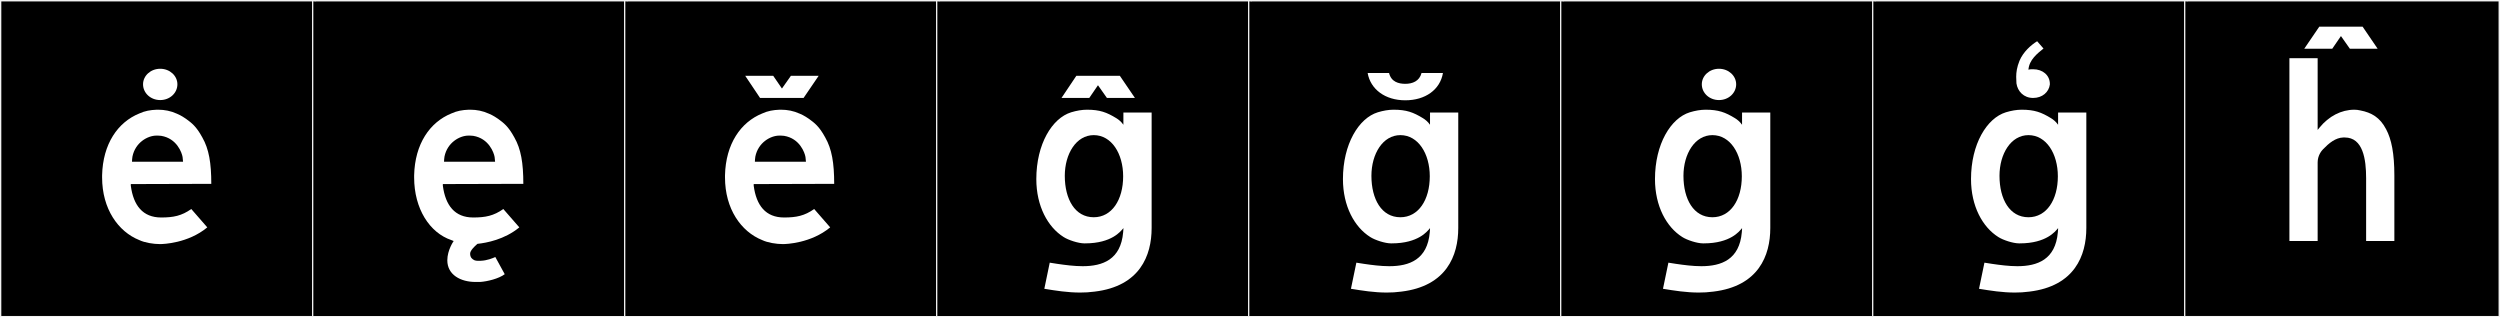 <?xml version="1.0" encoding="utf-8"?>
<!-- Generator: Adobe Illustrator 16.0.4, SVG Export Plug-In . SVG Version: 6.00 Build 0)  -->
<!DOCTYPE svg PUBLIC "-//W3C//DTD SVG 1.1//EN" "http://www.w3.org/Graphics/SVG/1.1/DTD/svg11.dtd">
<svg version="1.1" id="Layer_1" xmlns="http://www.w3.org/2000/svg" xmlns:xlink="http://www.w3.org/1999/xlink" x="0px" y="0px"
	 width="1891px" height="240px" viewBox="0 0 1891 240" enable-background="new 0 0 1891 240" xml:space="preserve">
<rect x="0" y="0" width="1891" height="240" fill="#808080" stroke="none"/>
<g>
	<rect y="1" width="238" height="239"/>
	<g>
		<path fill="#F2F2F2" d="M238,1v238H1V1H238 M239,0H0v240h239V0L239,0z"/>
	</g>
</g>
<g>
	<rect x="236" y="1" width="238" height="239"/>
	<g>
		<path fill="#F2F2F2" d="M474,1v238H237V1H474 M475,0H236v240h239V0L475,0z"/>
	</g>
</g>
<g>
	<rect x="472" y="1" width="238" height="239"/>
	<g>
		<path fill="#F2F2F2" d="M710,1v238H473V1H710 M711,0H472v240h239V0L711,0z"/>
	</g>
</g>
<g>
	<rect x="708" y="1" width="238" height="239"/>
	<g>
		<path fill="#F2F2F2" d="M946,1v238H709V1H946 M947,0H708v240h239V0L947,0z"/>
	</g>
</g>
<g>
	<rect x="944" y="1" width="238" height="239"/>
	<g>
		<path fill="#F2F2F2" d="M1182,1v238H945V1H1182 M1183,0H944v240h239V0L1183,0z"/>
	</g>
</g>
<g>
	<rect x="1180" y="1" width="238" height="239"/>
	<g>
		<path fill="#F2F2F2" d="M1418,1v238h-237V1H1418 M1419,0h-239v240h239V0L1419,0z"/>
	</g>
</g>
<g>
	<rect x="1416" y="1" width="238" height="239"/>
	<g>
		<path fill="#F2F2F2" d="M1654,1v238h-237V1H1654 M1655,0h-239v240h239V0L1655,0z"/>
	</g>
</g>
<g>
	<rect x="1652" y="1" width="238" height="239"/>
	<g>
		<path fill="#F2F2F2" d="M1890,1v238h-237V1H1890 M1891,0h-239v240h239V0L1891,0z"/>
	</g>
</g>
<g>
	<path fill="#FFFFFF" d="M98.944,140.477c1.958,14.951,9.077,24.029,22.961,24.029c9.256,0,15.485-1.246,22.783-6.408l12.104,13.883
		c-14.596,12.104-33.463,12.639-35.599,12.639h-0.355c-4.807,0-11.392-1.068-15.486-3.026
		c-16.019-6.407-28.123-23.673-28.123-47.347v-1.602c0.534-23.852,11.926-40.227,28.123-46.812c4.272-1.958,8.366-2.67,13.172-2.848
		h1.246c4.628,0,9.434,0.89,14.062,3.025c0.534,0.178,3.382,1.424,6.941,3.916c4.094,3.025,7.654,5.518,12.282,14.062
		c4.983,8.722,6.764,19.224,6.764,35.065l-60.874,0.178V140.477z M121.905,102.742c-1.602-0.179-3.025-0.179-3.56-0.179
		c-6.764,0-16.02,5.34-18.155,15.841c-0.179,1.425-0.356,2.67-0.356,3.916h38.625c-0.178-1.424-0.178-2.135-0.356-3.56
		C137.569,115.557,133.831,104.699,121.905,102.742z M121.193,52.014c7.298,0,12.993,5.34,12.993,11.747
		c0,6.586-5.695,11.926-12.993,11.926S108.2,70.347,108.2,63.761C108.2,57.354,113.896,52.014,121.193,52.014z"/>
	<path fill="#FFFFFF" d="M358.997,196.9c1.424,0.533,3.382,0.355,4.627,0.355c4.807-0.178,9.078-1.957,11.036-2.848l7.12,12.994
		c-4.45,3.381-13.172,5.518-18.689,5.873h-3.382c-11.214,0-21.359-5.34-21.359-16.375c0-7.832,4.806-14.596,4.806-14.596
		c-0.89-0.355-1.246-0.534-1.78-0.712c-16.375-5.519-28.123-23.673-28.123-47.347v-1.602c0.534-23.852,11.926-40.227,28.123-46.812
		c4.272-1.958,8.366-2.67,13.172-2.848h1.246c4.628,0,9.434,0.89,14.062,3.025c0.534,0.178,3.382,1.424,6.941,3.916
		c4.094,3.025,7.654,5.518,12.281,14.062c4.984,8.722,6.765,19.224,6.765,35.065l-60.874,0.178v1.246
		c1.958,14.951,9.077,24.029,22.961,24.029c9.256,0,15.485-1.246,22.783-6.408l12.104,13.883
		c-11.214,9.256-24.919,11.748-31.683,12.46c-2.314,1.958-5.518,5.162-5.518,7.298v0.534
		C355.793,194.764,357.039,196.01,358.997,196.9z M357.929,102.742c-1.602-0.179-3.026-0.179-3.56-0.179
		c-6.764,0-16.02,5.34-18.155,15.841c-0.179,1.425-0.356,2.67-0.356,3.916h38.625c-0.179-1.424-0.179-2.135-0.356-3.56
		C373.592,115.557,369.854,104.699,357.929,102.742z"/>
	<path fill="#FFFFFF" d="M570.101,140.477c1.958,14.951,9.077,24.029,22.961,24.029c9.256,0,15.485-1.246,22.783-6.408
		l12.104,13.883c-14.596,12.104-33.463,12.639-35.599,12.639h-0.355c-4.807,0-11.392-1.068-15.486-3.026
		c-16.019-6.407-28.123-23.673-28.123-47.347v-1.602c0.534-23.852,11.926-40.227,28.123-46.812c4.272-1.958,8.366-2.67,13.172-2.848
		h1.246c4.628,0,9.434,0.89,14.062,3.025c0.534,0.178,3.382,1.424,6.941,3.916c4.094,3.025,7.654,5.518,12.282,14.062
		c4.983,8.722,6.764,19.224,6.764,35.065l-60.874,0.178V140.477z M598.224,57.354h21.003l-11.392,16.73h-32.929l-11.214-16.73
		h21.182l6.586,9.611L598.224,57.354z M593.062,102.742c-1.602-0.179-3.025-0.179-3.56-0.179c-6.764,0-16.02,5.34-18.155,15.841
		c-0.179,1.425-0.356,2.67-0.356,3.916h38.625c-0.178-1.424-0.178-2.135-0.356-3.56
		C608.726,115.557,604.987,104.699,593.062,102.742z"/>
	<path fill="#FFFFFF" d="M871.092,172.516c0,20.824-8.9,43.964-43.075,48.058c-3.915,0.534-7.476,0.712-11.035,0.712
		c-9.434,0-18.333-1.424-27.055-2.848l4.094-19.758l5.695,0.891c6.052,0.89,12.815,1.779,19.224,1.779
		c15.129,0,28.835-4.983,30.615-25.631l0.178-2.314v-0.889l-0.534,0.711c-1.424,1.424-8.01,10.857-28.479,10.857h-0.533
		c-4.45,0-12.104-2.491-15.664-4.805c-11.926-7.477-20.647-23.318-20.647-43.787c0-26.521,11.926-46.1,26.344-50.551
		c4.094-1.245,8.188-1.957,11.926-1.957c9.789,0,14.951,1.957,22.249,6.408c1.779,1.067,3.916,2.848,5.34,4.983V85.12h21.359
		V172.516z M823.923,74.084H802.92l11.214-16.73h32.929l11.392,16.73h-21.182l-6.764-9.611L823.923,74.084z M827.305,164.327
		c13.706,0,22.25-13.171,22.25-30.971c0-17.087-8.723-31.149-22.25-31.149c-13.171,0-21.893,14.062-21.893,30.793
		C805.412,150.621,813.065,164.327,827.305,164.327z"/>
	<path fill="#FFFFFF" d="M1103.023,172.516c0,20.824-8.9,43.964-43.075,48.058c-3.915,0.534-7.476,0.712-11.035,0.712
		c-9.434,0-18.333-1.424-27.055-2.848l4.094-19.758l5.695,0.891c6.052,0.89,12.815,1.779,19.224,1.779
		c15.129,0,28.835-4.983,30.615-25.631l0.178-2.314v-0.889l-0.534,0.711c-1.424,1.424-8.01,10.857-28.479,10.857h-0.533
		c-4.45,0-12.104-2.491-15.664-4.805c-11.926-7.477-20.647-23.318-20.647-43.787c0-26.521,11.926-46.1,26.344-50.551
		c4.094-1.245,8.188-1.957,11.926-1.957c9.789,0,14.951,1.957,22.249,6.408c1.779,1.067,3.916,2.848,5.34,4.983V85.12h21.359
		V172.516z M1050.693,55.217c1.602,6.764,7.297,8.188,12.281,8.188c5.34,0,10.68-1.957,12.281-8.188h16.197
		c-2.136,12.638-13.35,20.647-28.479,20.647c-15.308,0-26.343-8.366-28.479-20.647H1050.693z M1059.236,164.327
		c13.706,0,22.25-13.171,22.25-30.971c0-17.087-8.723-31.149-22.25-31.149c-13.171,0-21.893,14.062-21.893,30.793
		C1037.344,150.621,1044.997,164.327,1059.236,164.327z"/>
	<path fill="#FFFFFF" d="M1339.047,172.516c0,20.824-8.9,43.964-43.075,48.058c-3.915,0.534-7.476,0.712-11.035,0.712
		c-9.434,0-18.333-1.424-27.055-2.848l4.094-19.758l5.695,0.891c6.052,0.89,12.815,1.779,19.224,1.779
		c15.129,0,28.835-4.983,30.615-25.631l0.178-2.314v-0.889l-0.534,0.711c-1.424,1.424-8.01,10.857-28.479,10.857h-0.533
		c-4.45,0-12.104-2.491-15.664-4.805c-11.926-7.477-20.647-23.318-20.647-43.787c0-26.521,11.926-46.1,26.344-50.551
		c4.094-1.245,8.188-1.957,11.926-1.957c9.789,0,14.951,1.957,22.249,6.408c1.779,1.067,3.916,2.848,5.34,4.983V85.12h21.359
		V172.516z M1295.26,164.327c13.706,0,22.25-13.171,22.25-30.971c0-17.087-8.723-31.149-22.25-31.149
		c-13.171,0-21.893,14.062-21.893,30.793C1273.367,150.621,1281.021,164.327,1295.26,164.327z M1300.244,52.014
		c7.298,0,12.993,5.34,12.993,11.747c0,6.586-5.695,11.926-12.993,11.926s-12.994-5.34-12.994-11.926
		C1287.25,57.354,1292.946,52.014,1300.244,52.014z"/>
	<path fill="#FFFFFF" d="M1578.099,172.516c0,20.824-8.9,43.964-43.075,48.058c-3.915,0.534-7.476,0.712-11.035,0.712
		c-9.434,0-18.333-1.424-27.055-2.848l4.094-19.758l5.695,0.891c6.052,0.89,12.815,1.779,19.224,1.779
		c15.129,0,28.835-4.983,30.614-25.631l0.179-2.314v-0.889l-0.534,0.711c-1.424,1.424-8.01,10.857-28.479,10.857h-0.533
		c-4.45,0-12.104-2.491-15.664-4.805c-11.925-7.477-20.647-23.318-20.647-43.787c0-26.521,11.926-46.1,26.344-50.551
		c4.094-1.245,8.188-1.957,11.926-1.957c9.789,0,14.951,1.957,22.249,6.408c1.779,1.067,3.916,2.848,5.34,4.983V85.12h21.359
		V172.516z M1534.312,164.327c13.706,0,22.249-13.171,22.249-30.971c0-17.087-8.722-31.149-22.249-31.149
		c-13.171,0-21.893,14.062-21.893,30.793C1512.419,150.621,1520.072,164.327,1534.312,164.327z M1540.897,31.188l4.806,5.518
		c-4.628,3.738-10.857,8.545-11.392,16.02c1.068-0.355,2.314-0.355,3.561-0.355c7.298,0,12.637,4.628,12.637,11.035v0.535
		c-0.712,5.695-5.695,10.145-12.637,10.145c-7.12,0-11.748-4.983-12.638-11.035c0-1.602-0.179-3.204-0.179-4.984
		c0-3.381,0.534-7.297,2.492-12.104C1530.396,39.197,1536.27,34.035,1540.897,31.188z"/>
	<path fill="#FFFFFF" d="M1754.494,96.512c6.941-8.544,16.375-13.527,26.343-13.527c1.424,0,3.025,0.178,4.45,0.533
		c8.543,1.603,14.951,5.34,19.579,14.24c4.094,7.653,6.229,18.512,6.229,34.887v49.66h-21.359V134.78
		c0-14.239-2.313-30.793-16.197-30.793h-1.068c-5.873,0.179-10.857,4.272-15.307,8.899c-1.246,1.246-4.094,4.807-4.094,9.969v59.449
		h-21.359V44.004h21.359v54.287L1754.494,96.512z M1764.105,36.884h-21.182l11.392-16.731h32.751l11.392,16.731h-21.003
		l-6.764-9.612L1764.105,36.884z"/>
</g>
</svg>
